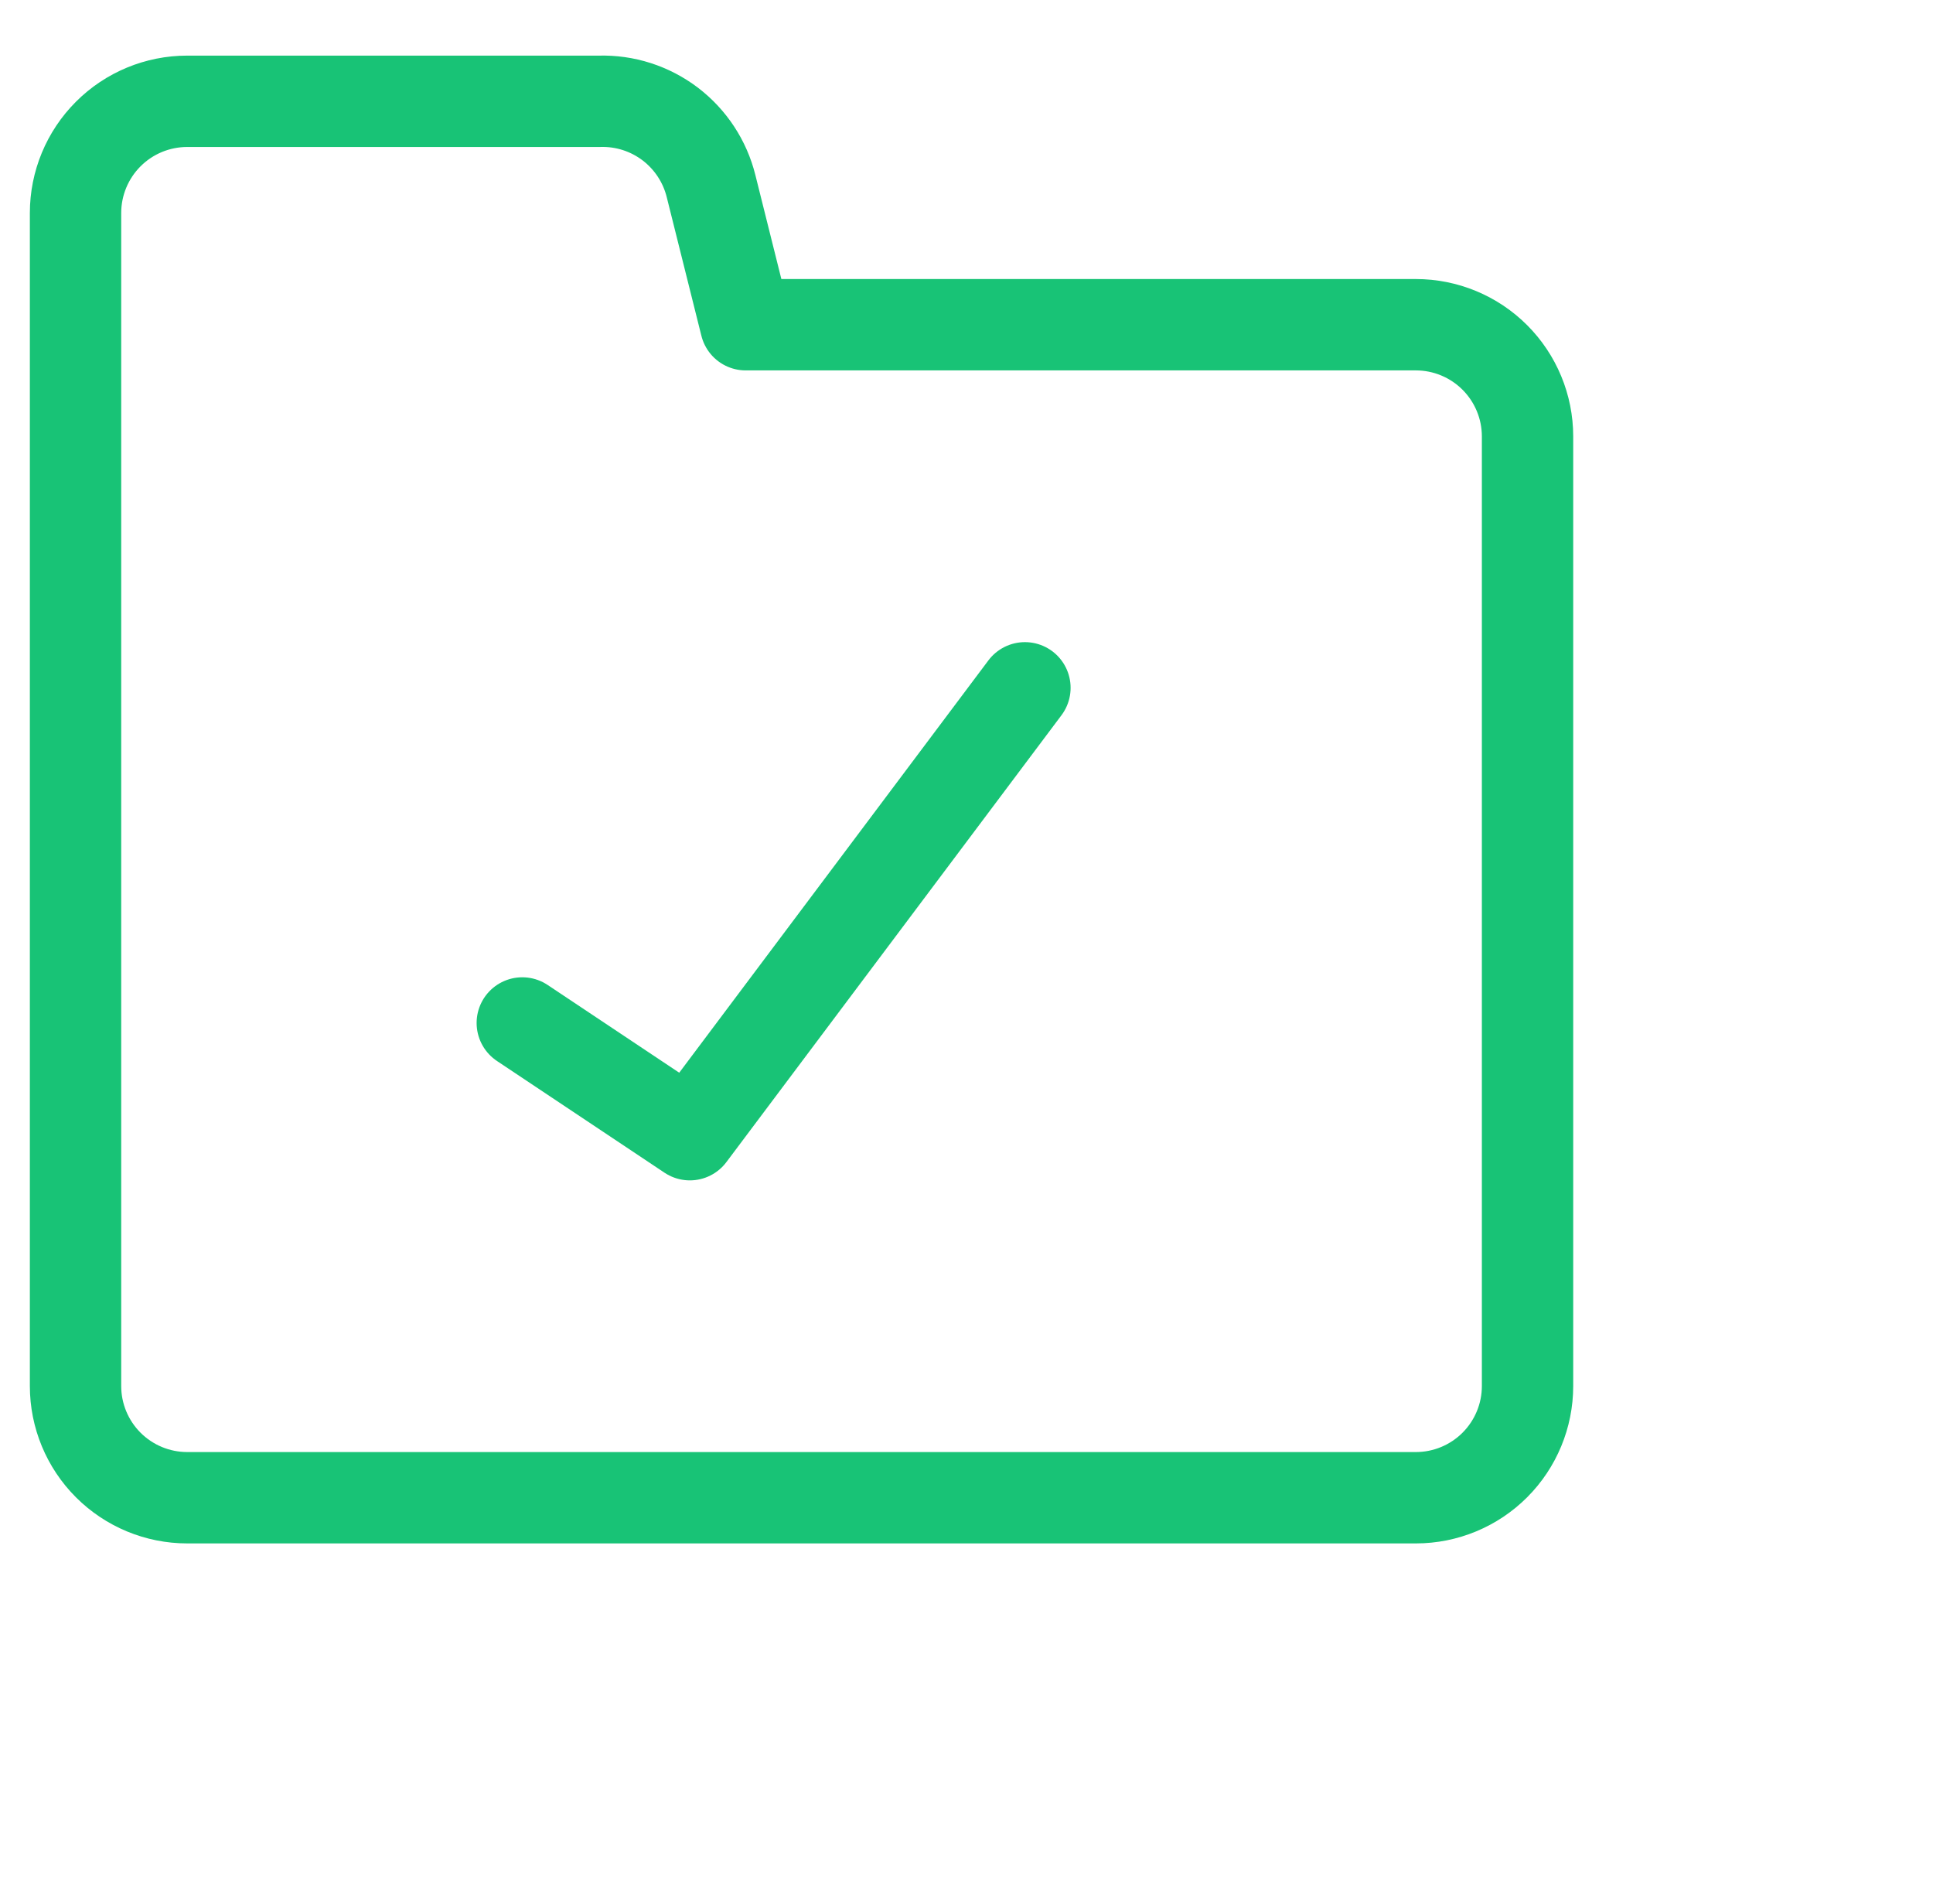 <?xml version="1.0" encoding="UTF-8"?>
<svg xmlns="http://www.w3.org/2000/svg" width="66" height="65" viewBox="0 0 66 65" fill="none">
  <path d="M2.579 47.315V7.271C2.579 6.26 2.981 5.29 3.696 4.575C4.411 3.859 5.381 3.458 6.392 3.458H20.465C21.336 3.432 22.19 3.706 22.884 4.233C23.577 4.761 24.07 5.51 24.279 6.356L25.461 11.085H48.343C49.354 11.085 50.324 11.487 51.039 12.202C51.754 12.917 52.156 13.887 52.156 14.899V47.315C52.156 48.326 51.754 49.296 51.039 50.011C50.324 50.726 49.354 51.128 48.343 51.128H6.392C5.381 51.128 4.411 50.726 3.696 50.011C2.981 49.296 2.579 48.326 2.579 47.315Z" stroke="#18C376" stroke-width="3.119" stroke-linecap="round" stroke-linejoin="round"></path>
  <path d="M17.833 34.921L23.554 38.735L34.995 23.48" stroke="#18C376" stroke-width="3.119" stroke-linecap="round" stroke-linejoin="round"></path>
</svg>

